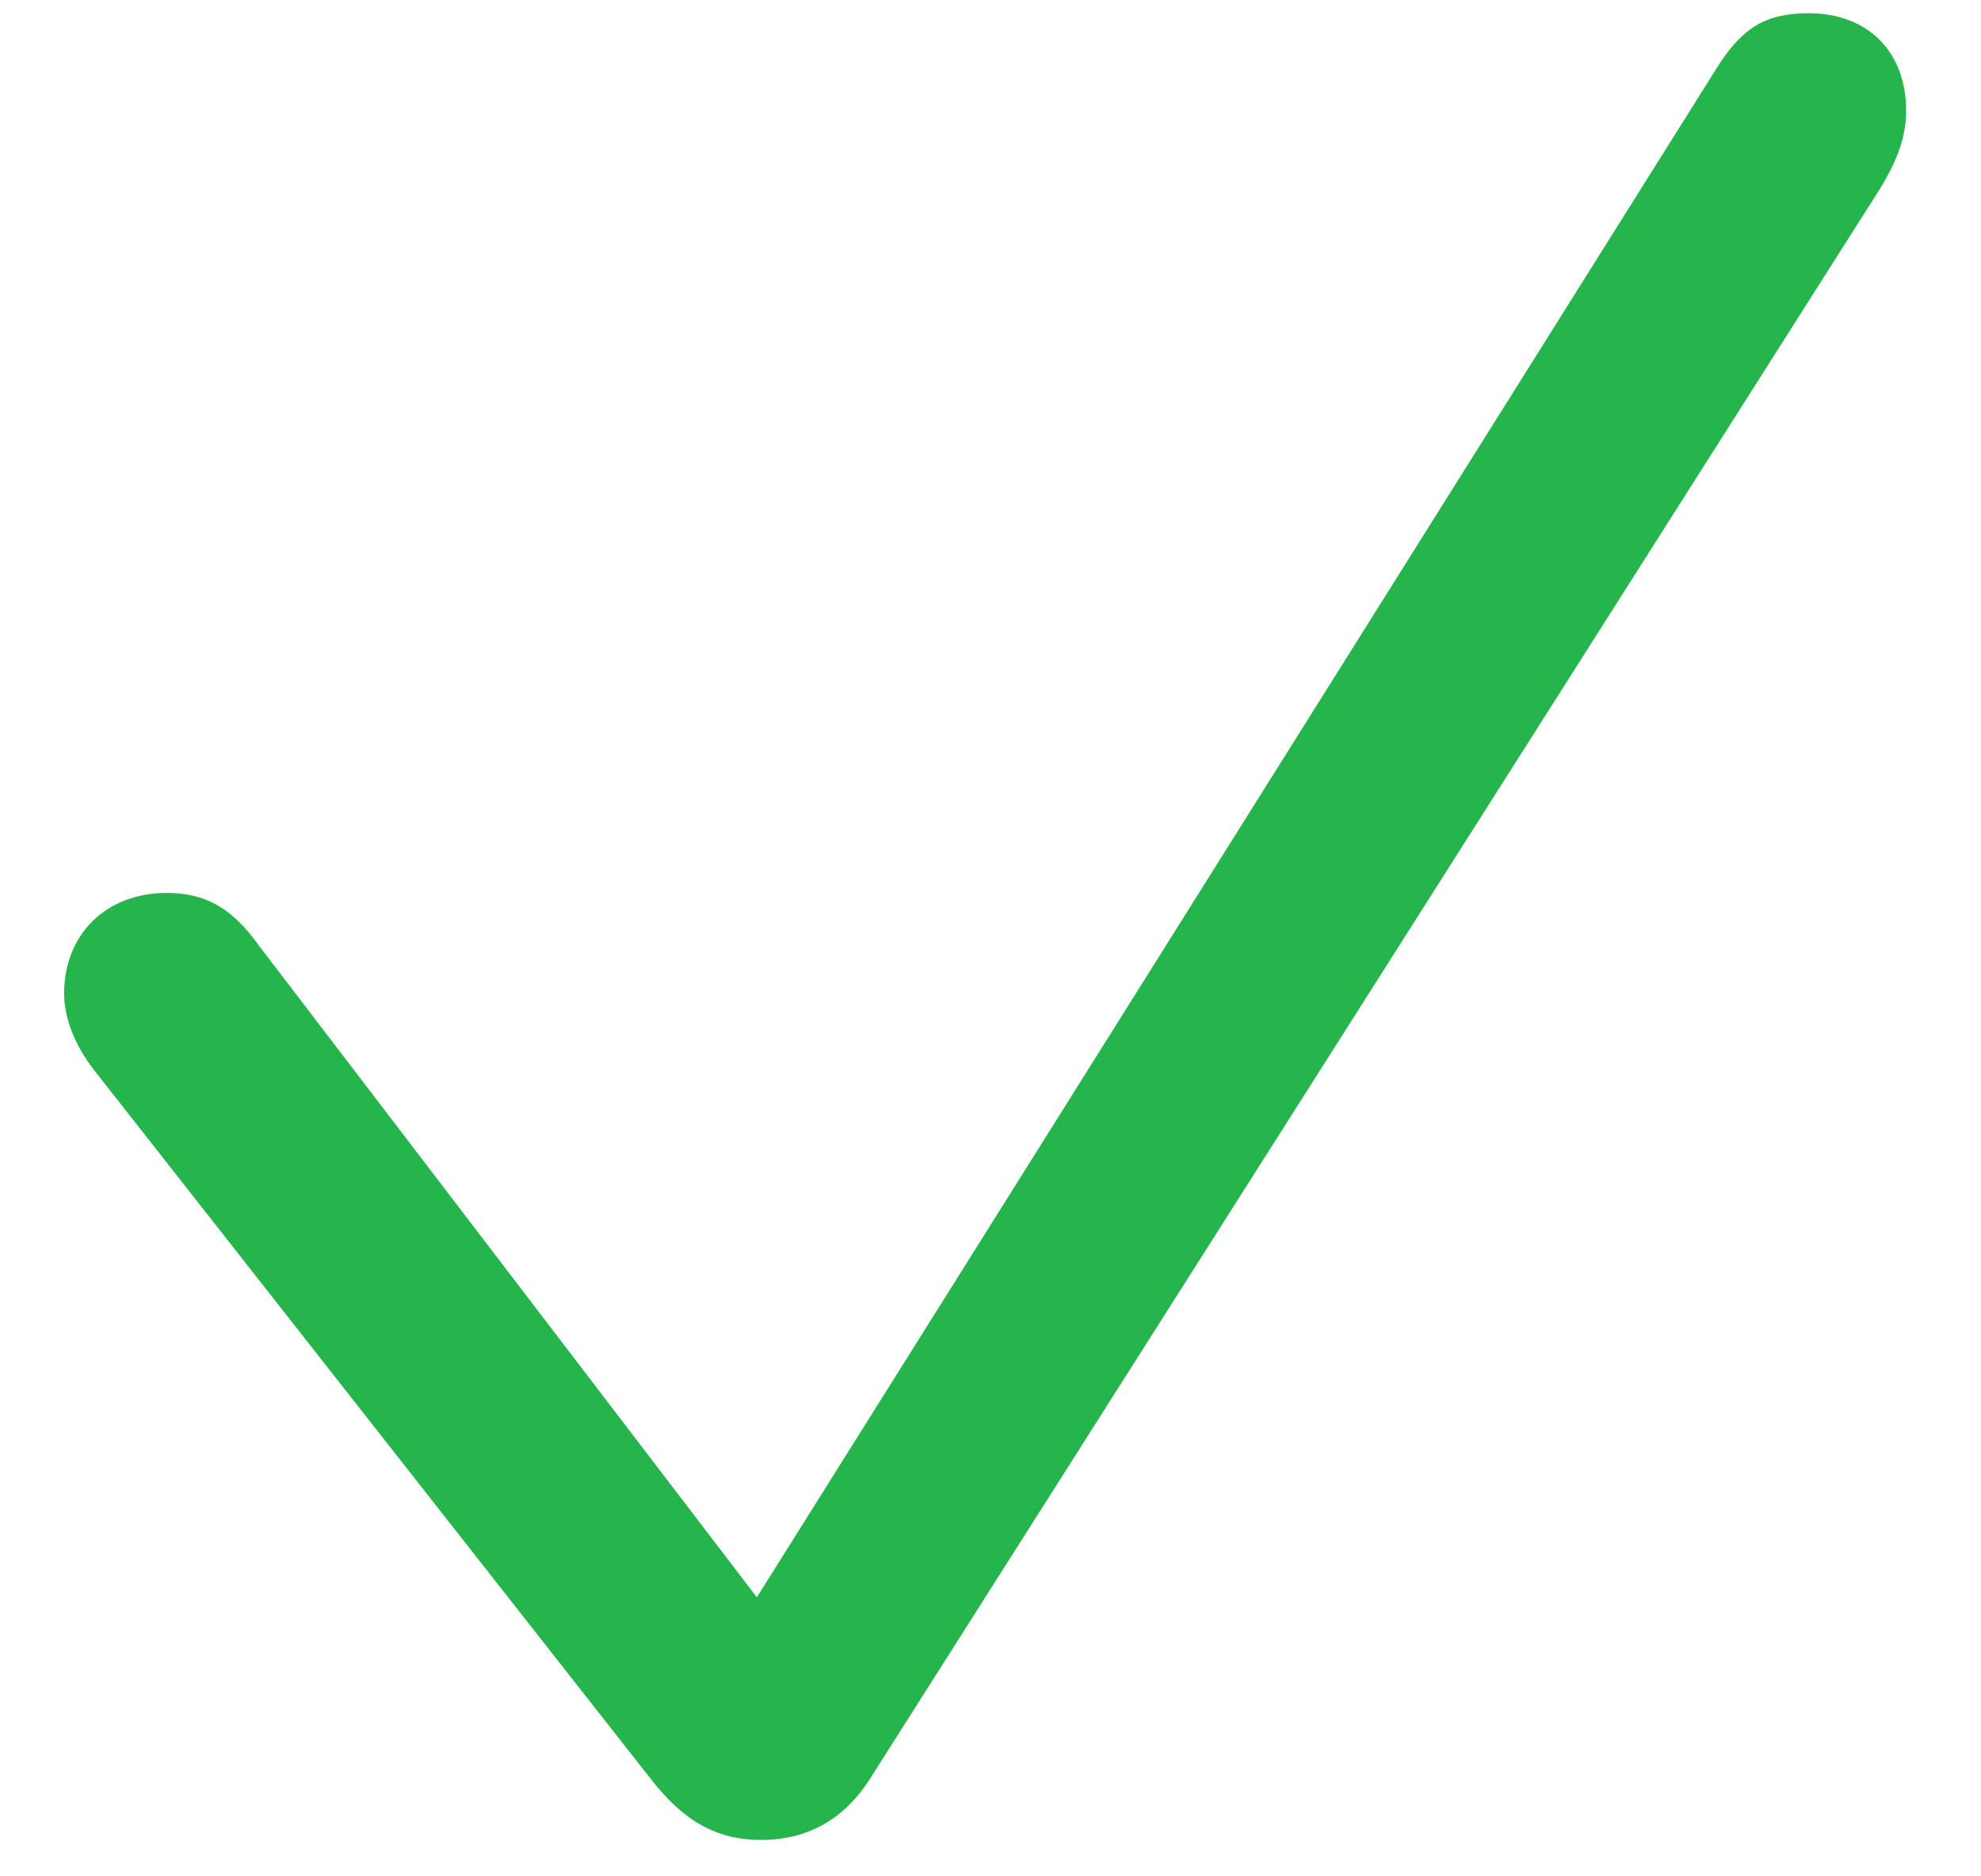 <svg width="19" height="18" viewBox="0 0 19 18" fill="none" xmlns="http://www.w3.org/2000/svg">
    <path d="M7.3 17.651C6.859 17.651 6.542 17.456 6.234 17.056L0.912 10.278C0.717 10.032 0.615 9.766 0.615 9.53C0.615 8.966 1.015 8.566 1.599 8.566C1.968 8.566 2.225 8.709 2.481 9.068L7.259 15.323L16.467 0.65C16.713 0.26 16.939 0.127 17.349 0.127C17.913 0.127 18.282 0.496 18.282 1.06C18.282 1.296 18.21 1.521 18.026 1.819L8.336 17.077C8.09 17.456 7.741 17.651 7.3 17.651Z"
          fill="#26B54C"/>
</svg>
